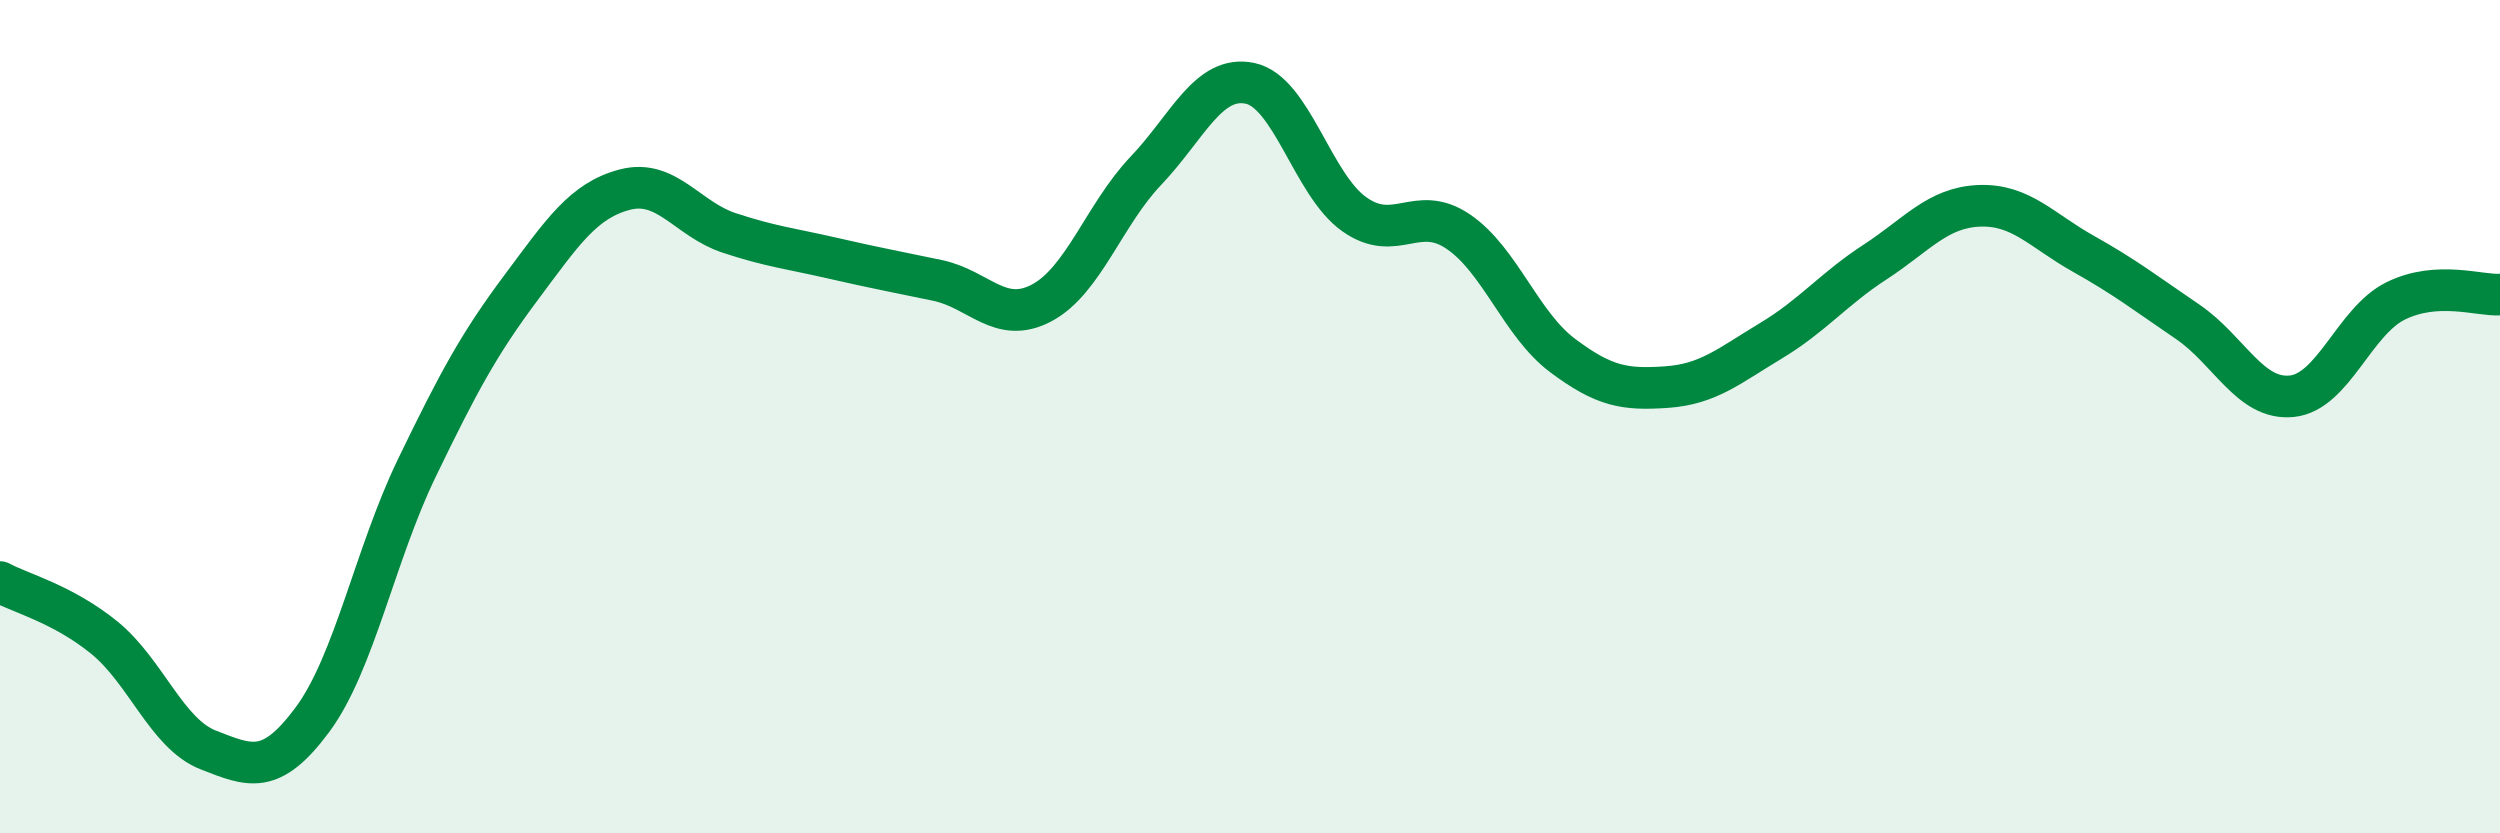
    <svg width="60" height="20" viewBox="0 0 60 20" xmlns="http://www.w3.org/2000/svg">
      <path
        d="M 0,13.97 C 0.5,14.24 1.5,14.49 2.5,15.3 C 3.5,16.11 4,17.61 5,18 C 6,18.39 6.5,18.62 7.5,17.27 C 8.5,15.92 9,13.31 10,11.24 C 11,9.17 11.5,8.25 12.5,6.91 C 13.5,5.57 14,4.81 15,4.55 C 16,4.29 16.5,5.26 17.5,5.59 C 18.5,5.92 19,5.97 20,6.2 C 21,6.43 21.5,6.52 22.5,6.73 C 23.5,6.94 24,7.8 25,7.27 C 26,6.74 26.5,5.15 27.5,4.1 C 28.5,3.05 29,1.79 30,2 C 31,2.21 31.5,4.43 32.5,5.14 C 33.5,5.85 34,4.88 35,5.56 C 36,6.24 36.5,7.78 37.5,8.53 C 38.5,9.28 39,9.36 40,9.29 C 41,9.22 41.5,8.78 42.5,8.18 C 43.5,7.58 44,6.94 45,6.29 C 46,5.64 46.5,4.98 47.5,4.94 C 48.5,4.9 49,5.53 50,6.09 C 51,6.65 51.5,7.04 52.5,7.72 C 53.5,8.4 54,9.61 55,9.51 C 56,9.41 56.5,7.71 57.5,7.22 C 58.5,6.73 59.5,7.1 60,7.07L60 20L0 20Z"
        fill="#008740"
        opacity="0.1"
        stroke-linecap="round"
        stroke-linejoin="round"
      />
      <path
        d="M 0,13.97 C 0.5,14.24 1.5,14.49 2.5,15.3 C 3.5,16.11 4,17.61 5,18 C 6,18.39 6.5,18.62 7.5,17.27 C 8.5,15.92 9,13.31 10,11.24 C 11,9.17 11.5,8.25 12.5,6.91 C 13.5,5.57 14,4.81 15,4.55 C 16,4.29 16.5,5.26 17.5,5.59 C 18.5,5.92 19,5.97 20,6.2 C 21,6.43 21.5,6.52 22.5,6.73 C 23.5,6.94 24,7.8 25,7.27 C 26,6.74 26.5,5.15 27.5,4.1 C 28.5,3.05 29,1.79 30,2 C 31,2.21 31.5,4.43 32.5,5.14 C 33.5,5.85 34,4.88 35,5.56 C 36,6.24 36.5,7.78 37.5,8.53 C 38.5,9.28 39,9.36 40,9.29 C 41,9.22 41.5,8.78 42.5,8.18 C 43.5,7.58 44,6.94 45,6.29 C 46,5.64 46.5,4.98 47.5,4.94 C 48.5,4.9 49,5.53 50,6.09 C 51,6.65 51.5,7.04 52.5,7.72 C 53.5,8.4 54,9.61 55,9.51 C 56,9.41 56.5,7.71 57.5,7.22 C 58.5,6.73 59.5,7.1 60,7.07"
        stroke="#008740"
        stroke-width="1"
        fill="none"
        stroke-linecap="round"
        stroke-linejoin="round"
      />
    </svg>
  